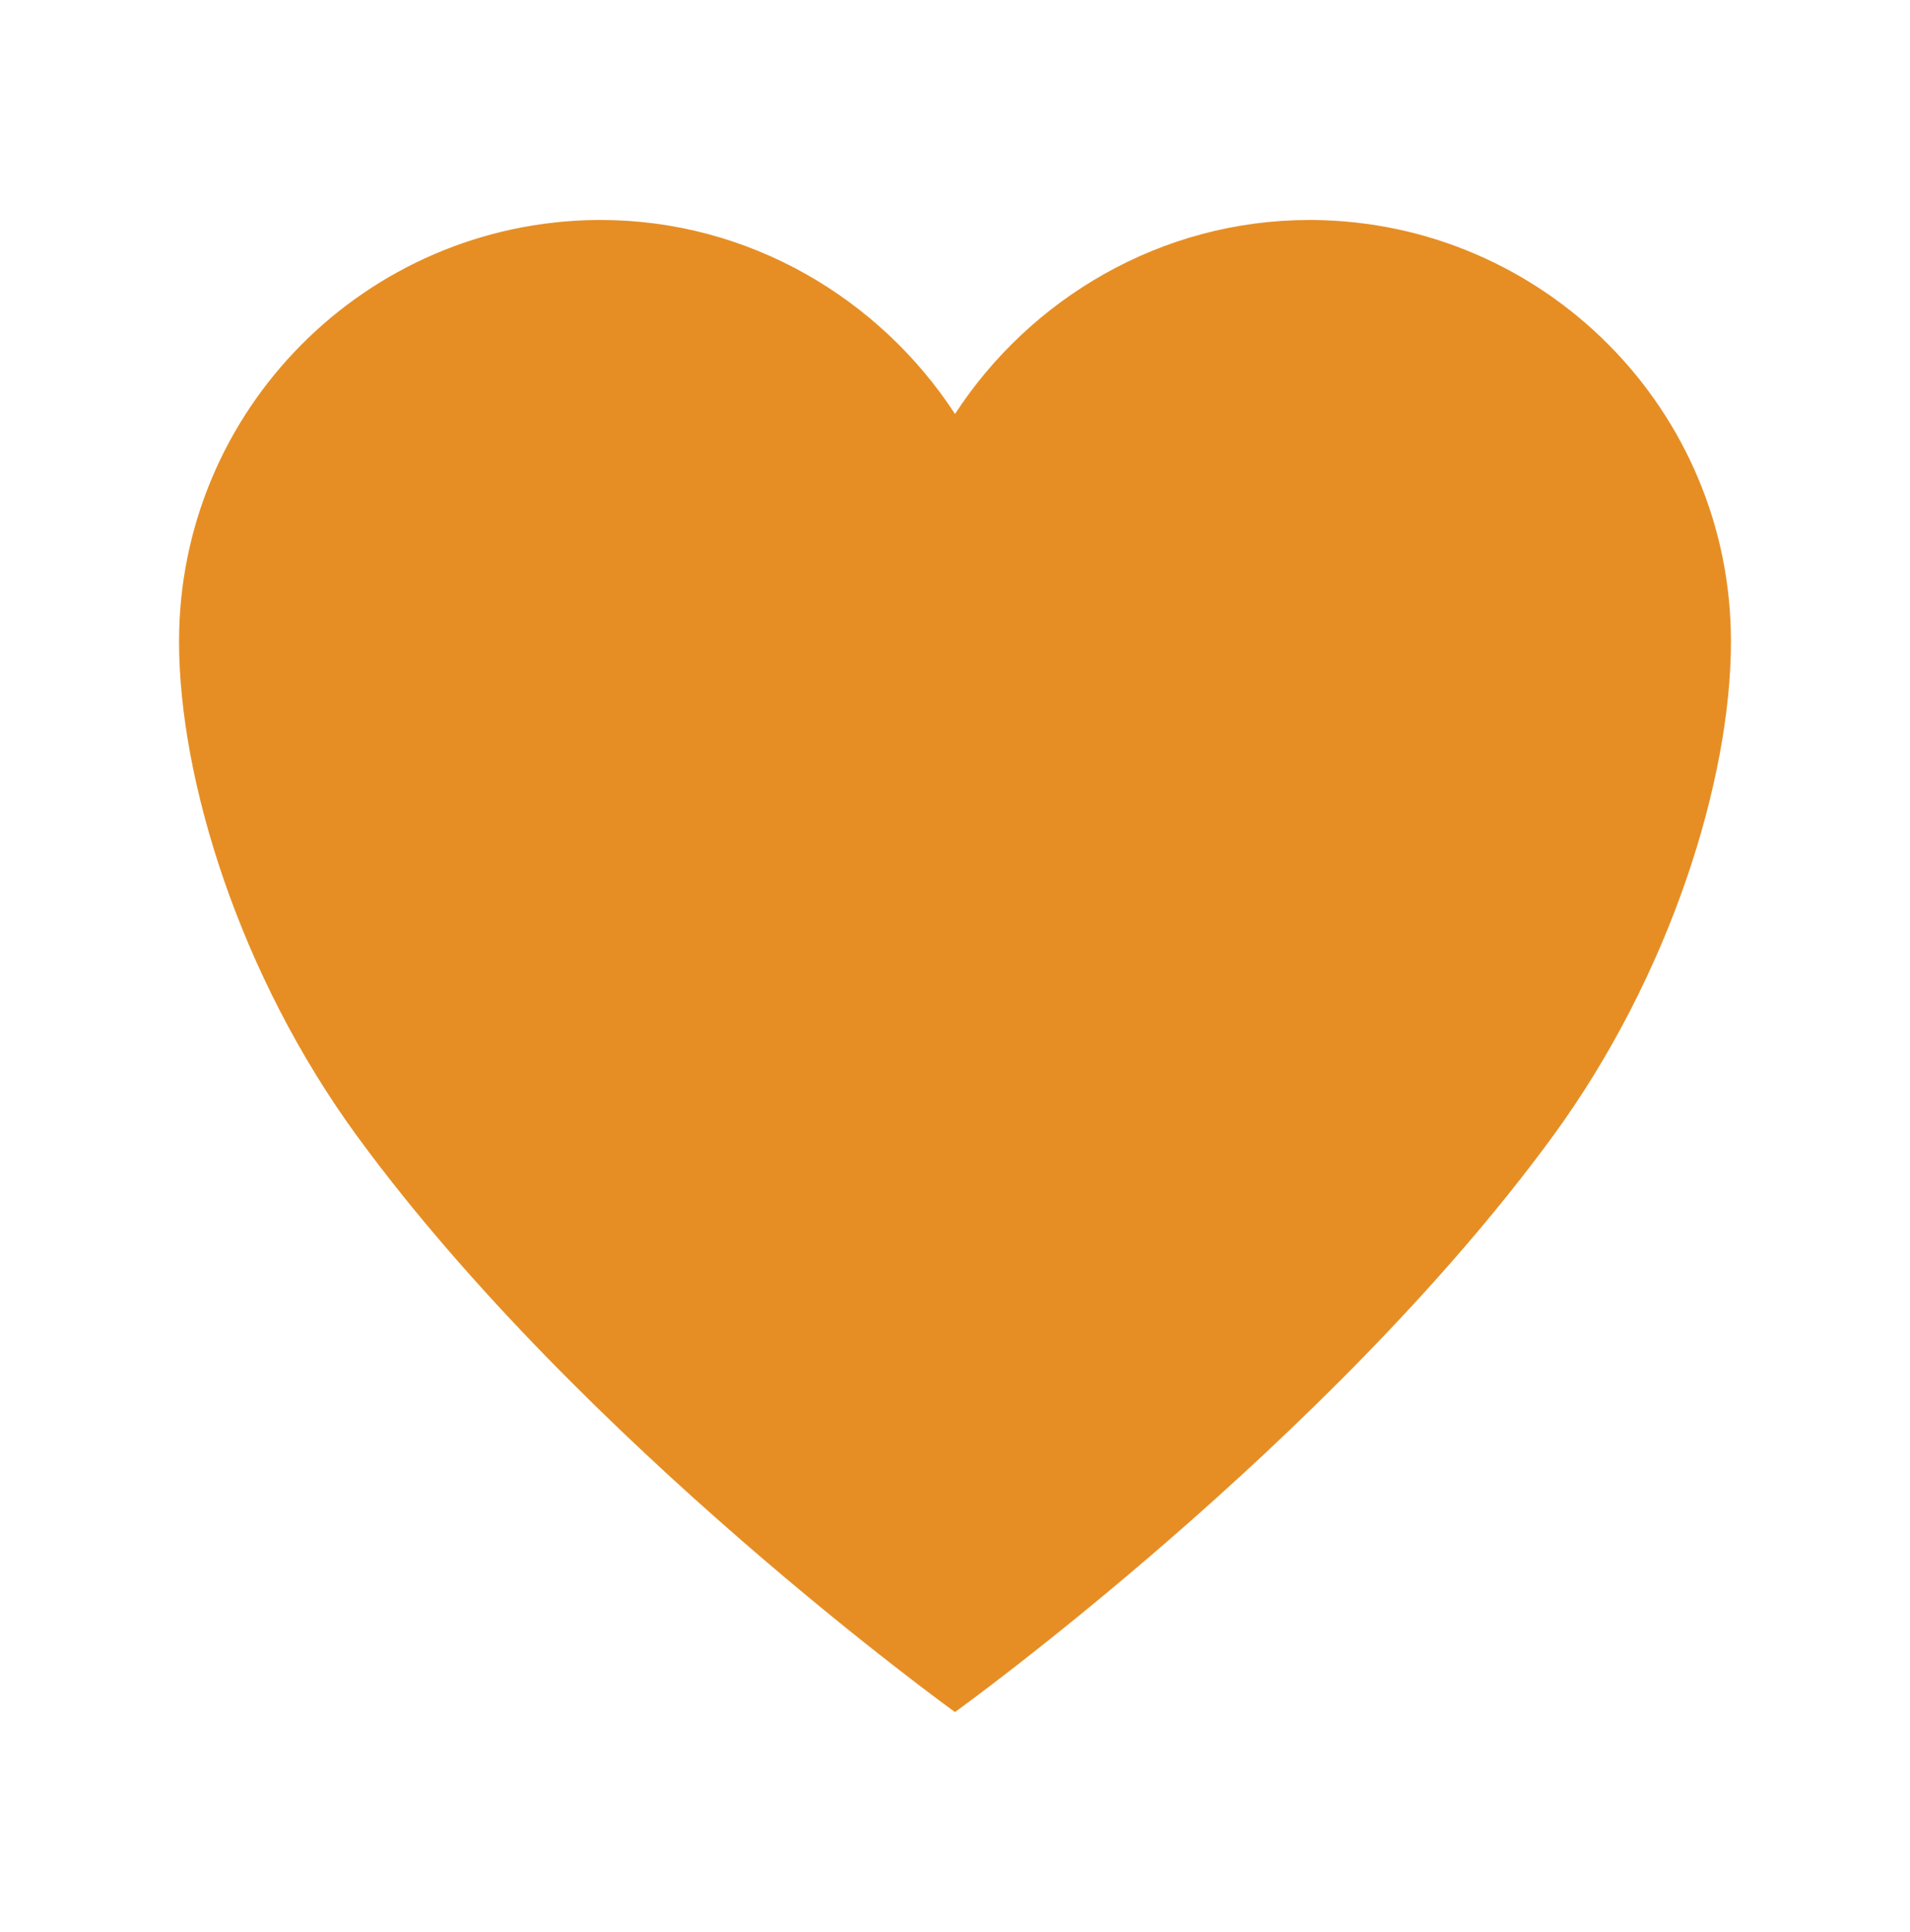 <svg xmlns="http://www.w3.org/2000/svg" width="86" height="87" viewBox="0 0 86 87" fill="none"><path d="M59.125 9.906H58.957C52.289 9.906 46.393 13.434 43 18.641C39.607 13.434 33.711 9.906 27.043 9.906H26.875C16.478 10.007 8.062 18.456 8.062 28.887C8.062 35.102 10.784 43.92 16.091 51.176C26.203 65 43 77.094 43 77.094C43 77.094 59.797 65 69.909 51.176C75.216 43.92 77.938 35.102 77.938 28.887C77.938 18.456 69.522 10.007 59.125 9.906Z" fill="#E68E24"></path></svg>